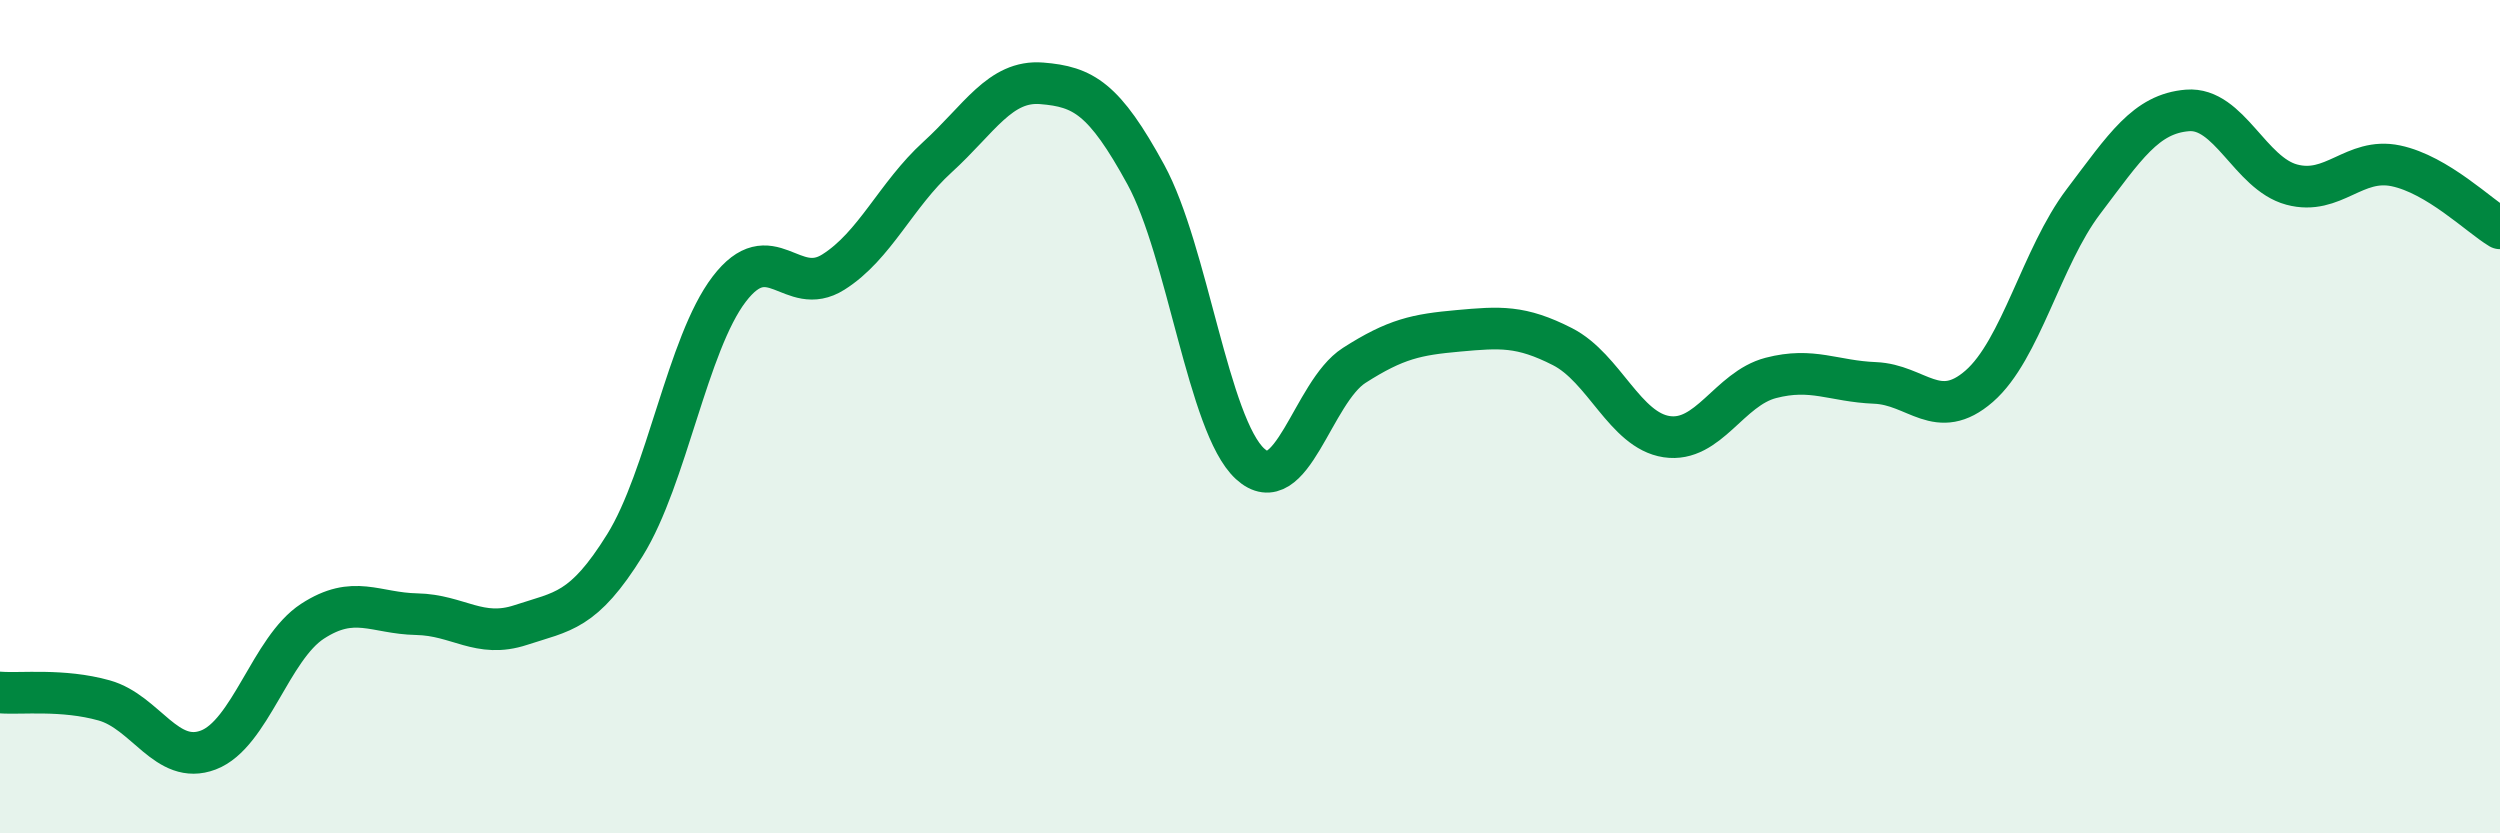 
    <svg width="60" height="20" viewBox="0 0 60 20" xmlns="http://www.w3.org/2000/svg">
      <path
        d="M 0,16.62 C 0.5,16.66 1.5,16.53 2.5,16.81 C 3.5,17.09 4,18.38 5,18 C 6,17.62 6.5,15.56 7.5,14.91 C 8.5,14.26 9,14.72 10,14.74 C 11,14.76 11.5,15.33 12.5,15 C 13.5,14.67 14,14.69 15,13.08 C 16,11.47 16.5,8.25 17.5,6.94 C 18.5,5.63 19,7.16 20,6.53 C 21,5.9 21.5,4.68 22.5,3.77 C 23.5,2.86 24,1.92 25,2 C 26,2.08 26.5,2.36 27.5,4.19 C 28.5,6.02 29,10.21 30,11.13 C 31,12.05 31.5,9.41 32.5,8.77 C 33.5,8.13 34,8.03 35,7.94 C 36,7.85 36.5,7.81 37.5,8.32 C 38.5,8.83 39,10.33 40,10.48 C 41,10.63 41.5,9.33 42.5,9.07 C 43.5,8.81 44,9.15 45,9.19 C 46,9.23 46.5,10.14 47.5,9.27 C 48.5,8.4 49,6.16 50,4.84 C 51,3.52 51.5,2.73 52.5,2.65 C 53.5,2.57 54,4.16 55,4.43 C 56,4.7 56.5,3.77 57.5,3.98 C 58.5,4.19 59.5,5.18 60,5.48L60 20L0 20Z"
        fill="#008740"
        opacity="0.1"
        stroke-linecap="round"
        stroke-linejoin="round"
      />
      <path
        d="M 0,16.62 C 0.5,16.66 1.5,16.53 2.5,16.81 C 3.5,17.09 4,18.38 5,18 C 6,17.62 6.5,15.56 7.5,14.91 C 8.5,14.26 9,14.72 10,14.74 C 11,14.76 11.5,15.33 12.5,15 C 13.5,14.67 14,14.69 15,13.08 C 16,11.47 16.5,8.25 17.5,6.94 C 18.5,5.63 19,7.16 20,6.53 C 21,5.9 21.5,4.68 22.5,3.77 C 23.5,2.86 24,1.92 25,2 C 26,2.08 26.5,2.36 27.5,4.19 C 28.5,6.02 29,10.21 30,11.13 C 31,12.05 31.5,9.41 32.5,8.77 C 33.5,8.13 34,8.03 35,7.94 C 36,7.85 36.5,7.81 37.5,8.32 C 38.5,8.83 39,10.33 40,10.48 C 41,10.63 41.5,9.33 42.5,9.07 C 43.5,8.81 44,9.15 45,9.19 C 46,9.23 46.5,10.14 47.5,9.27 C 48.5,8.4 49,6.16 50,4.84 C 51,3.52 51.5,2.73 52.5,2.65 C 53.5,2.57 54,4.16 55,4.43 C 56,4.7 56.5,3.77 57.5,3.98 C 58.5,4.19 59.5,5.18 60,5.48"
        stroke="#008740"
        stroke-width="1"
        fill="none"
        stroke-linecap="round"
        stroke-linejoin="round"
      />
    </svg>
  